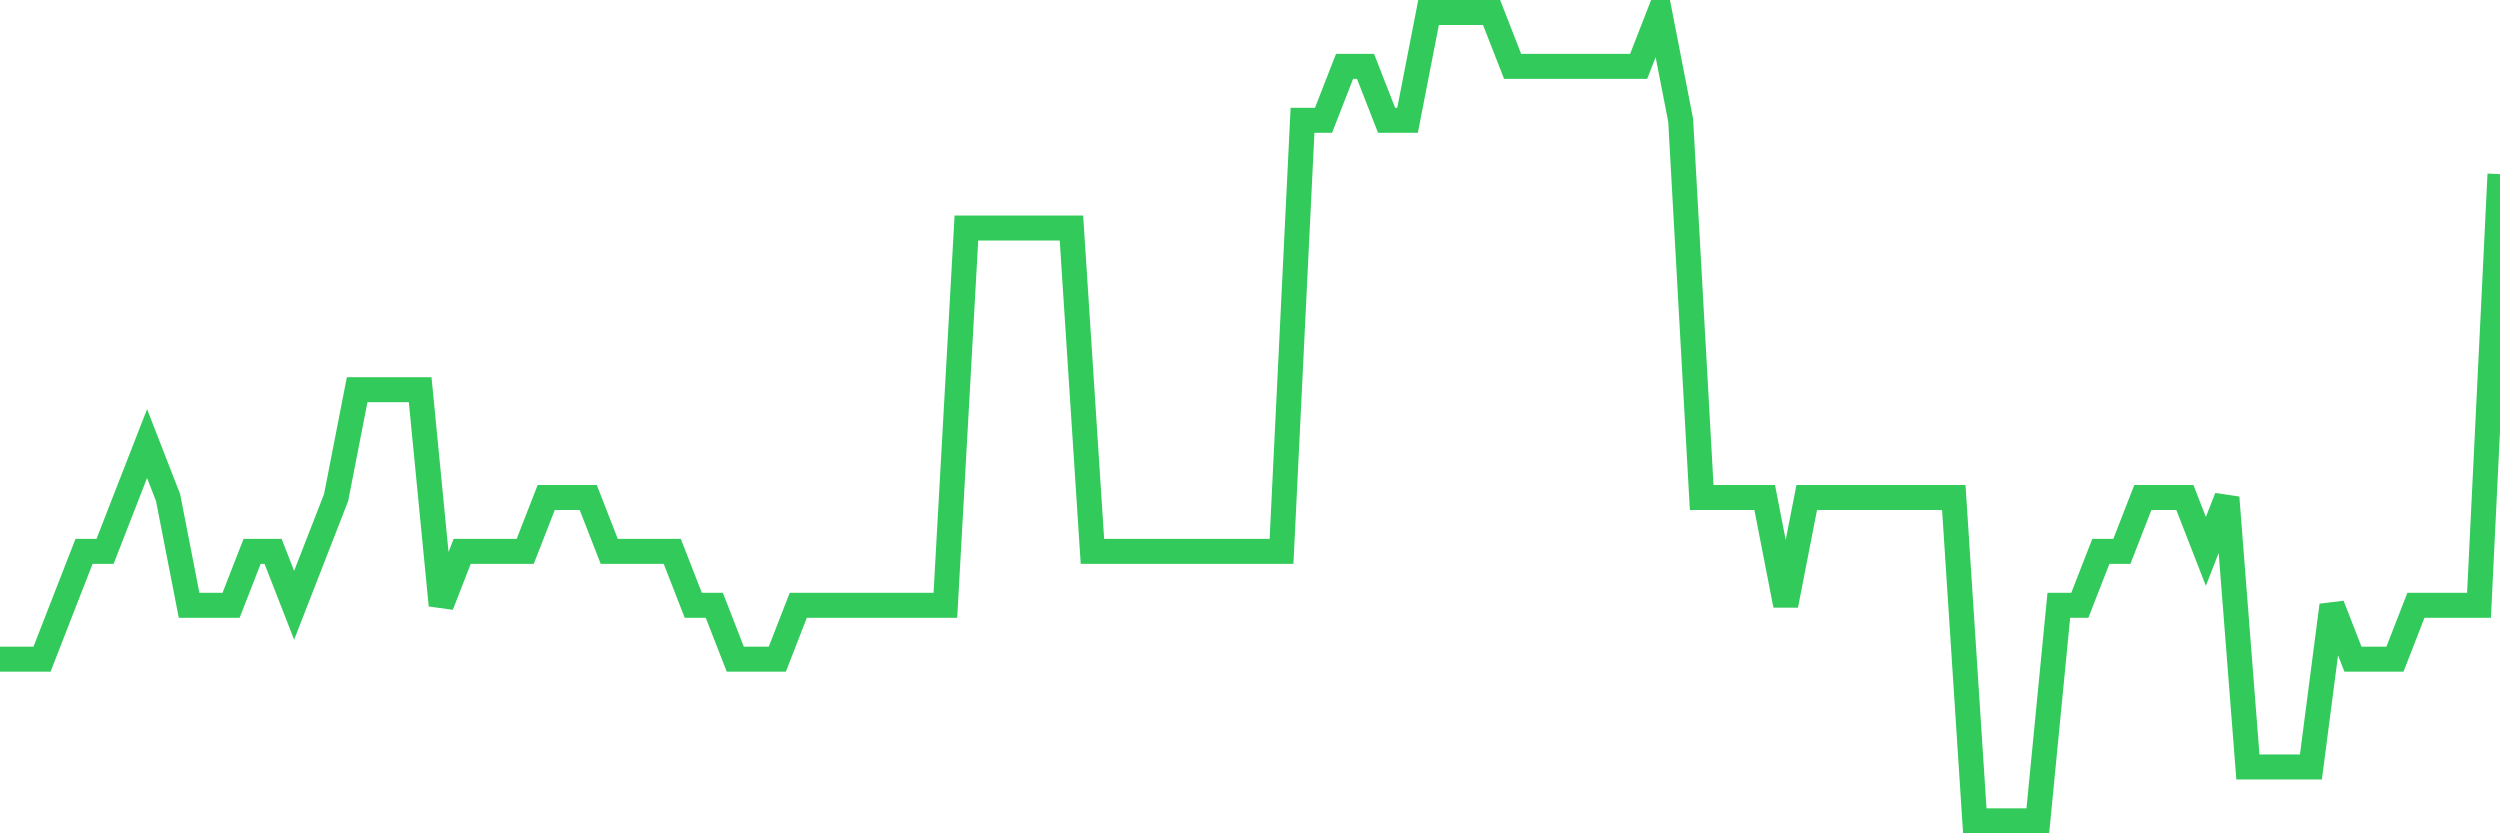 <svg
  xmlns="http://www.w3.org/2000/svg"
  xmlns:xlink="http://www.w3.org/1999/xlink"
  width="120"
  height="40"
  viewBox="0 0 120 40"
  preserveAspectRatio="none"
>
  <polyline
    points="0,31.64 1.008,31.64 2.017,31.64 3.025,29.053 4.034,26.467 5.042,26.467 6.05,23.88 7.059,21.293 8.067,23.88 9.076,29.053 10.084,29.053 11.092,29.053 12.101,26.467 13.109,26.467 14.118,29.053 15.126,26.467 16.134,23.88 17.143,18.707 18.151,18.707 19.16,18.707 20.168,18.707 21.176,29.053 22.185,26.467 23.193,26.467 24.202,26.467 25.21,26.467 26.218,23.88 27.227,23.88 28.235,23.88 29.244,26.467 30.252,26.467 31.261,26.467 32.269,26.467 33.277,29.053 34.286,29.053 35.294,31.64 36.303,31.64 37.311,31.64 38.319,29.053 39.328,29.053 40.336,29.053 41.345,29.053 42.353,29.053 43.361,29.053 44.37,29.053 45.378,29.053 46.387,10.947 47.395,10.947 48.403,10.947 49.412,10.947 50.42,10.947 51.429,10.947 52.437,26.467 53.445,26.467 54.454,26.467 55.462,26.467 56.471,26.467 57.479,26.467 58.487,26.467 59.496,26.467 60.504,26.467 61.513,26.467 62.521,5.773 63.529,5.773 64.538,3.187 65.546,3.187 66.555,5.773 67.563,5.773 68.571,0.6 69.58,0.6 70.588,0.6 71.597,0.6 72.605,3.187 73.613,3.187 74.622,3.187 75.63,3.187 76.639,3.187 77.647,3.187 78.655,3.187 79.664,0.6 80.672,5.773 81.681,23.88 82.689,23.88 83.697,23.88 84.706,23.88 85.714,29.053 86.723,23.88 87.731,23.88 88.739,23.88 89.748,23.88 90.756,23.88 91.765,23.88 92.773,23.88 93.782,23.88 94.79,39.4 95.798,39.4 96.807,39.4 97.815,39.4 98.824,29.053 99.832,29.053 100.84,26.467 101.849,26.467 102.857,23.88 103.866,23.88 104.874,23.88 105.882,26.467 106.891,23.88 107.899,36.813 108.908,36.813 109.916,36.813 110.924,36.813 111.933,29.053 112.941,31.64 113.95,31.64 114.958,31.64 115.966,29.053 116.975,29.053 117.983,29.053 118.992,29.053 120,8.36"
    fill="none"
    stroke="#32ca5b"
    stroke-width="1.2"
  >
  </polyline>
</svg>